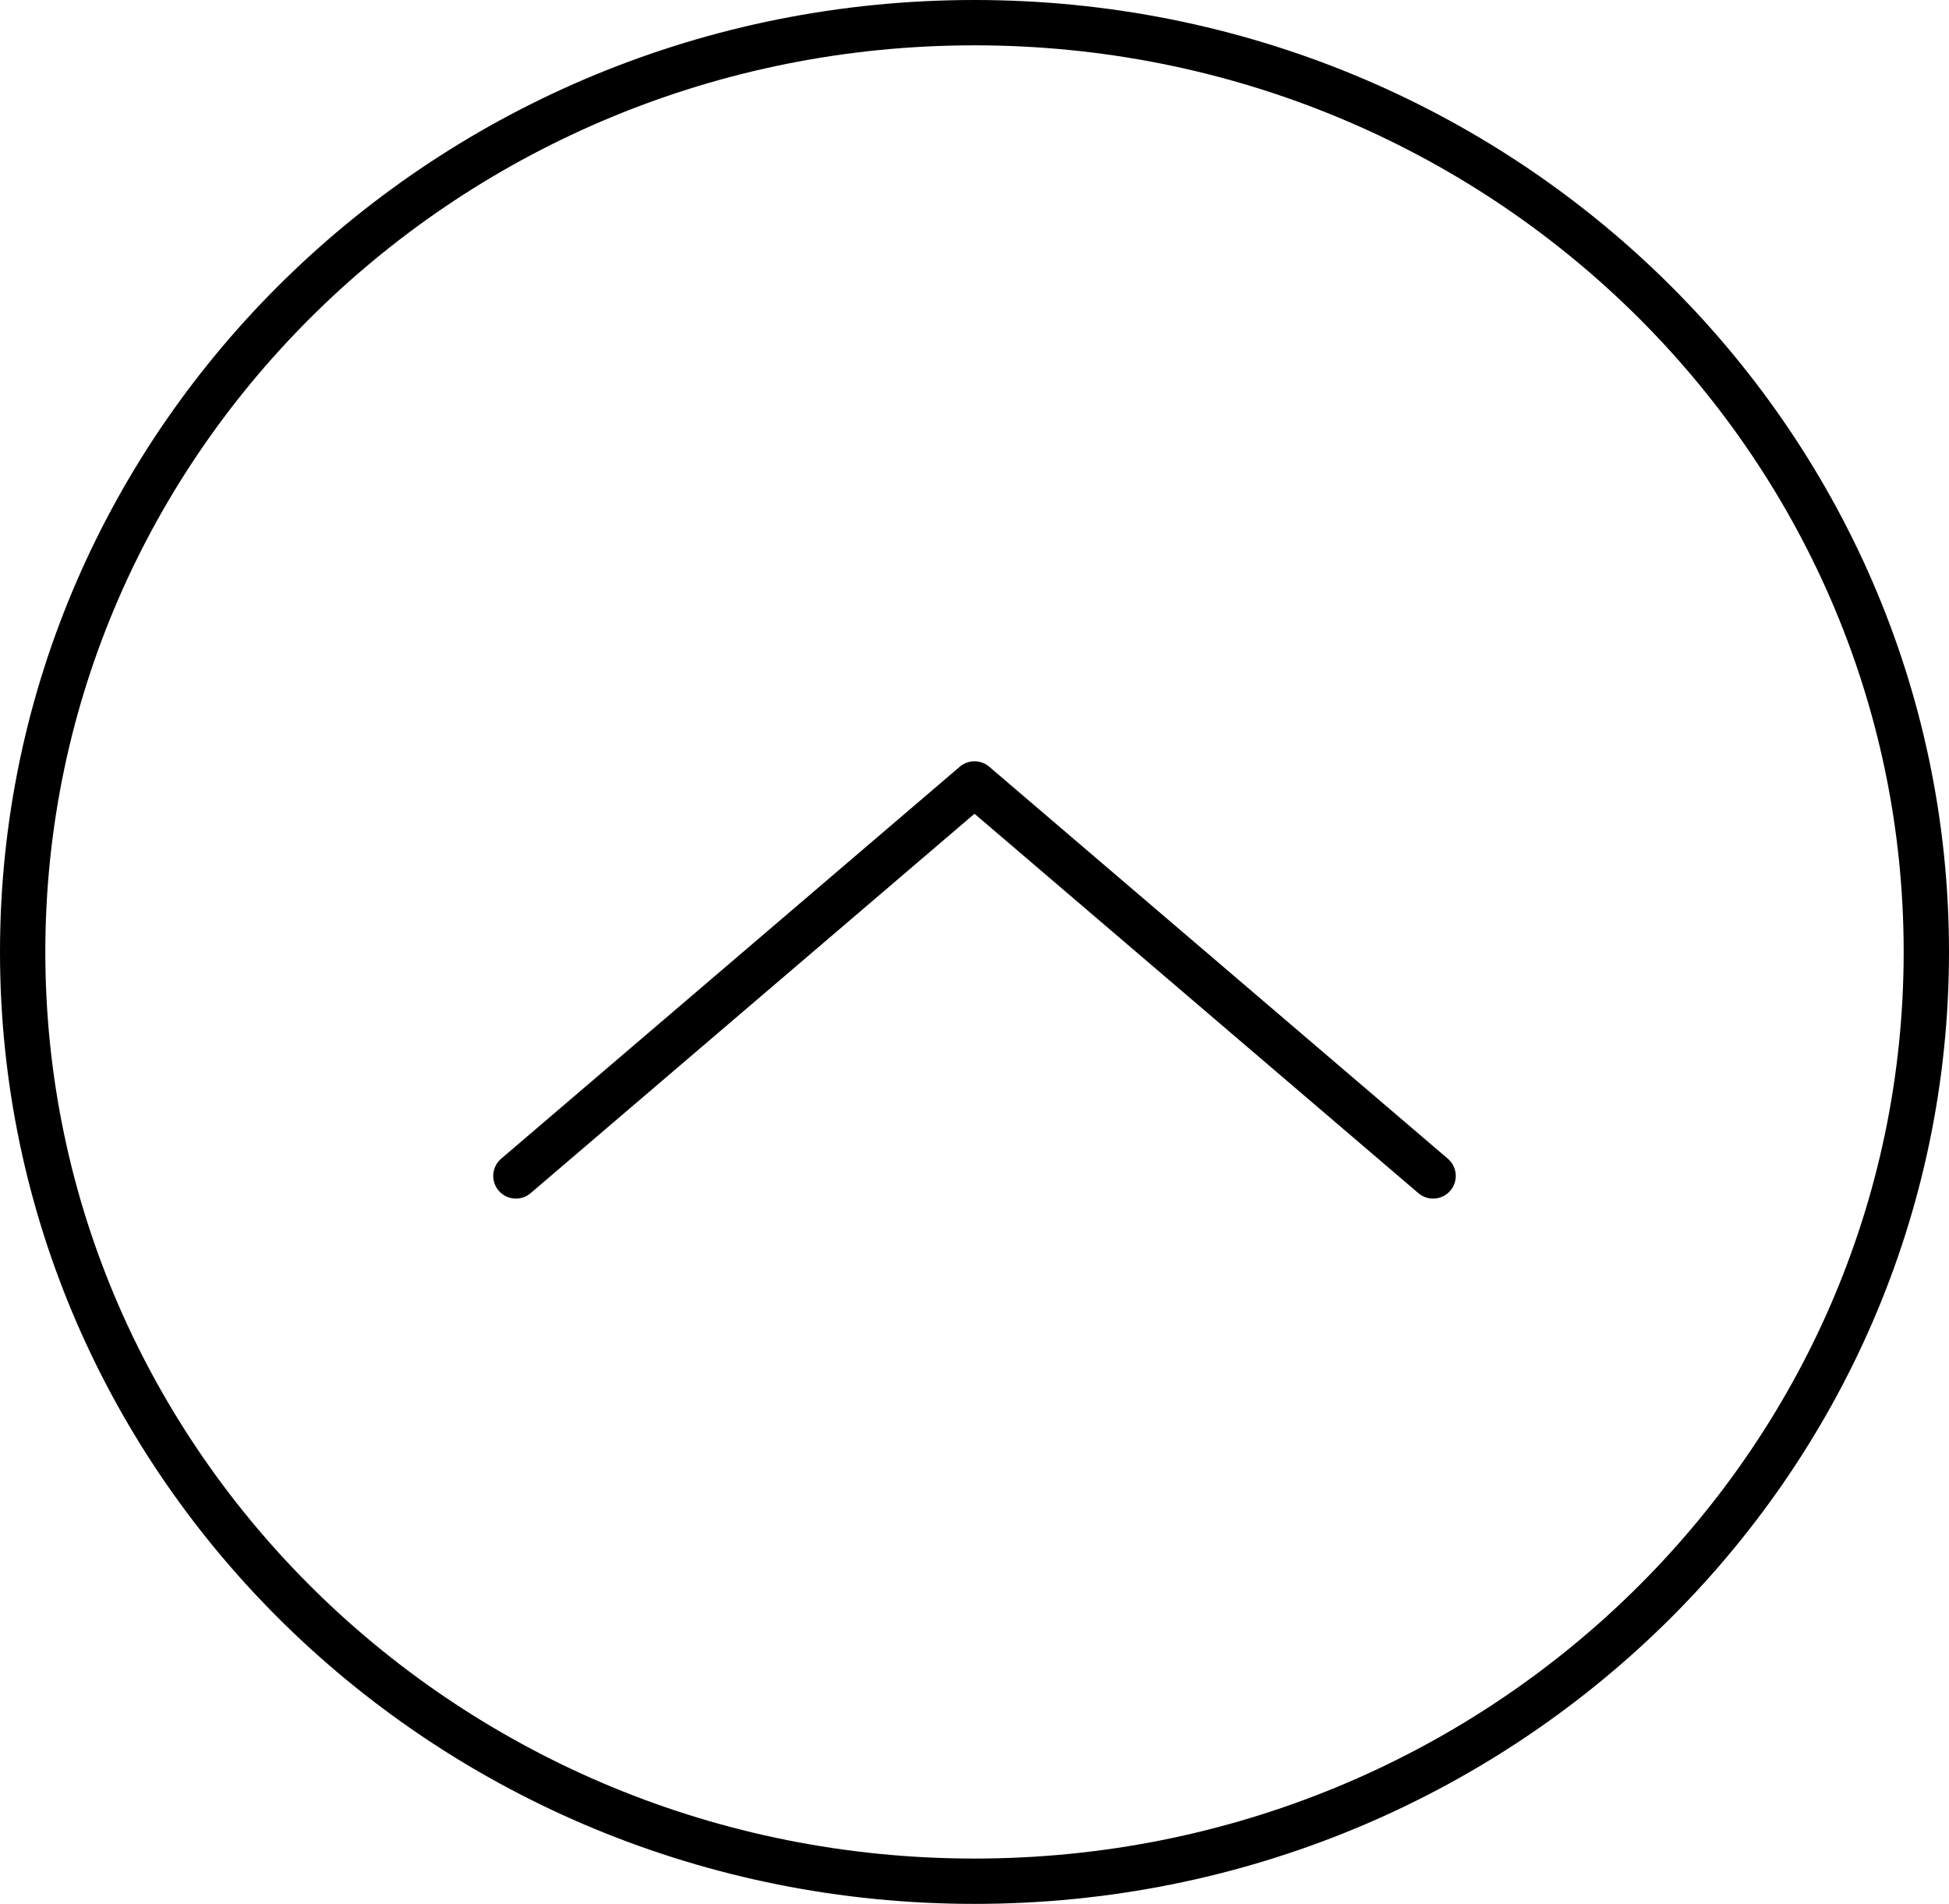 <svg width="43" height="42" viewBox="0 0 43 42" fill="none" xmlns="http://www.w3.org/2000/svg">
<path d="M21.5 0.5C33.109 0.5 42.5 9.689 42.5 21C42.5 32.311 33.109 41.5 21.5 41.5C9.891 41.5 0.5 32.311 0.5 21C0.5 9.689 9.891 0.5 21.5 0.5Z" stroke="black"/>
<path d="M11.382 25.941L21.5 17.294L31.618 25.941" stroke="black" stroke-linecap="round" stroke-linejoin="round"/>
</svg>
